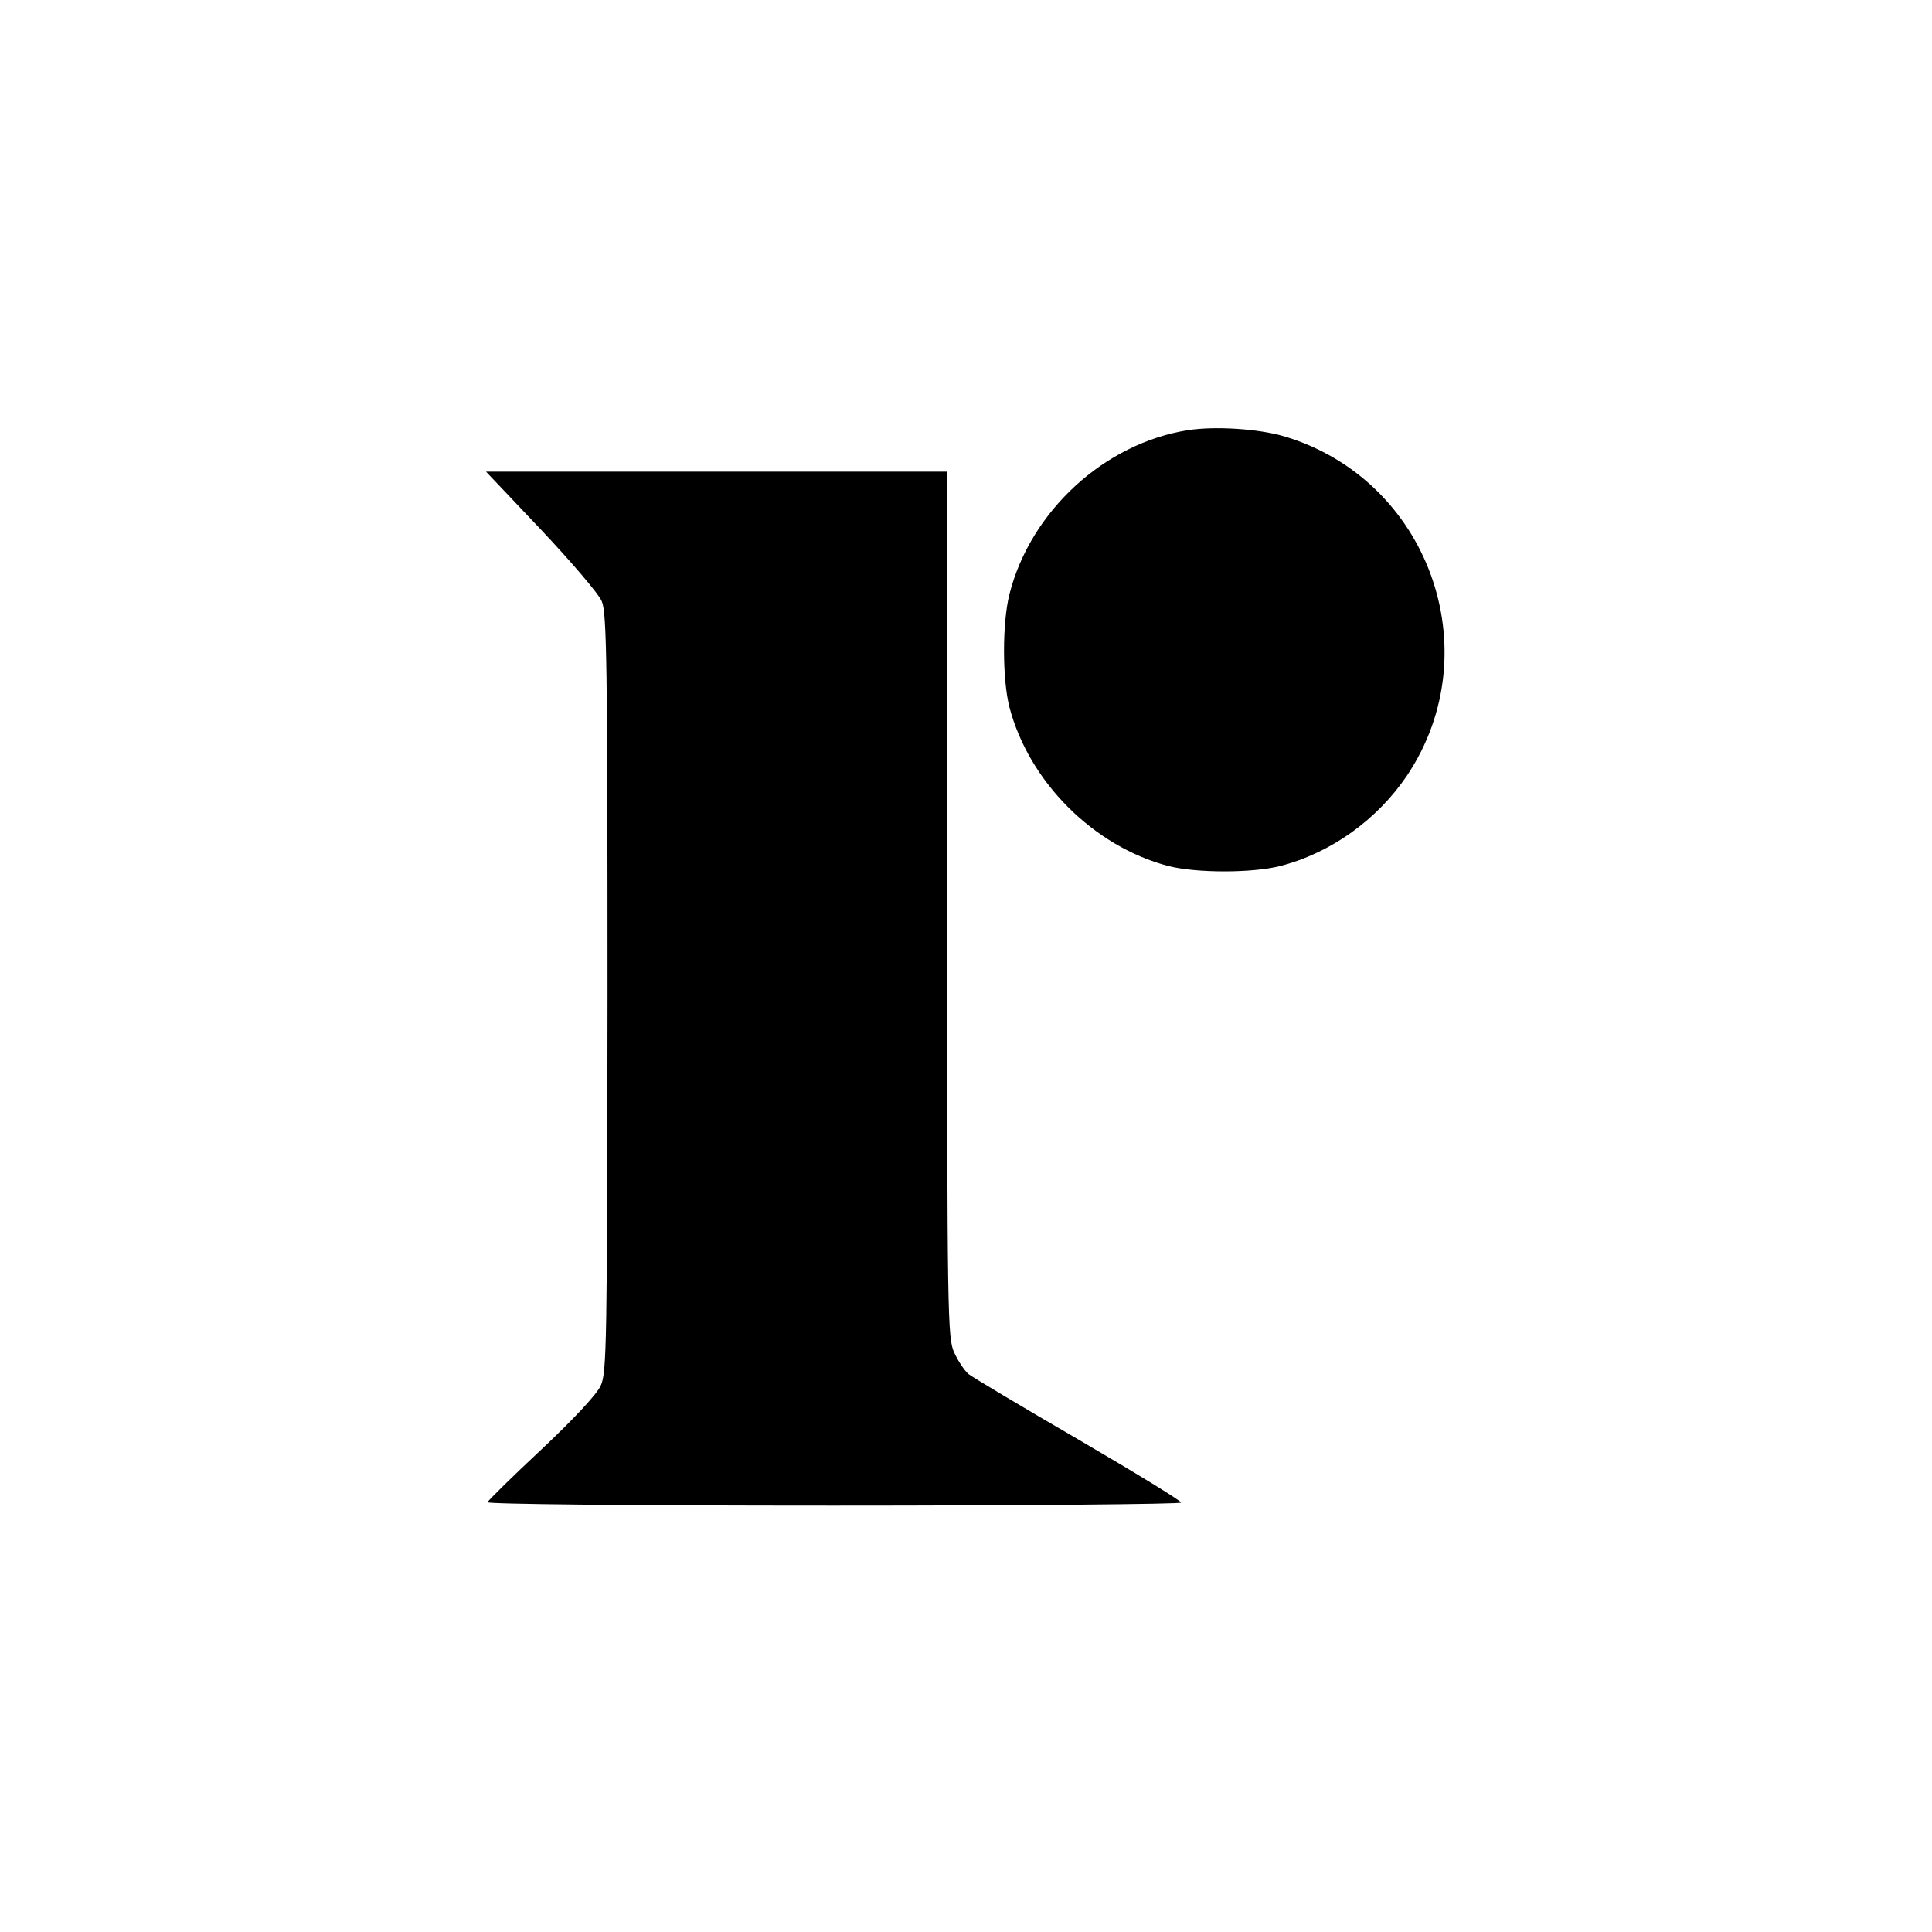 <?xml version="1.0" standalone="no"?>
<!DOCTYPE svg PUBLIC "-//W3C//DTD SVG 20010904//EN"
 "http://www.w3.org/TR/2001/REC-SVG-20010904/DTD/svg10.dtd">
<svg version="1.0" xmlns="http://www.w3.org/2000/svg"
 width="512pt" height="512pt" viewBox="0 0 512 512"
 preserveAspectRatio="xMidYMid meet">
<g transform="translate(0,512) scale(0.1,-0.1)"
fill="#000000" stroke="none">
<path d="M3148 3980 c-221 -35 -417 -214 -473 -435 -19 -76 -19 -224 0 -299
52 -198 223 -369 421 -421 74 -19 223 -19 297 0 135 35 257 123 336 240 221
331 56 786 -327 899 -69 20 -182 27 -254 16z"/>
<path d="M1434 3716 c80 -85 153 -170 161 -190 13 -31 15 -171 15 -1038 -1
-928 -2 -1006 -18 -1040 -10 -23 -73 -90 -157 -169 -77 -72 -141 -135 -143
-140 -2 -5 361 -9 917 -9 507 0 921 4 921 8 0 5 -123 80 -272 167 -150 87
-282 166 -292 174 -10 9 -27 34 -37 56 -18 38 -19 95 -19 1188 l0 1147 -611 0
-611 0 146 -154z"/>
</g>
</svg>
